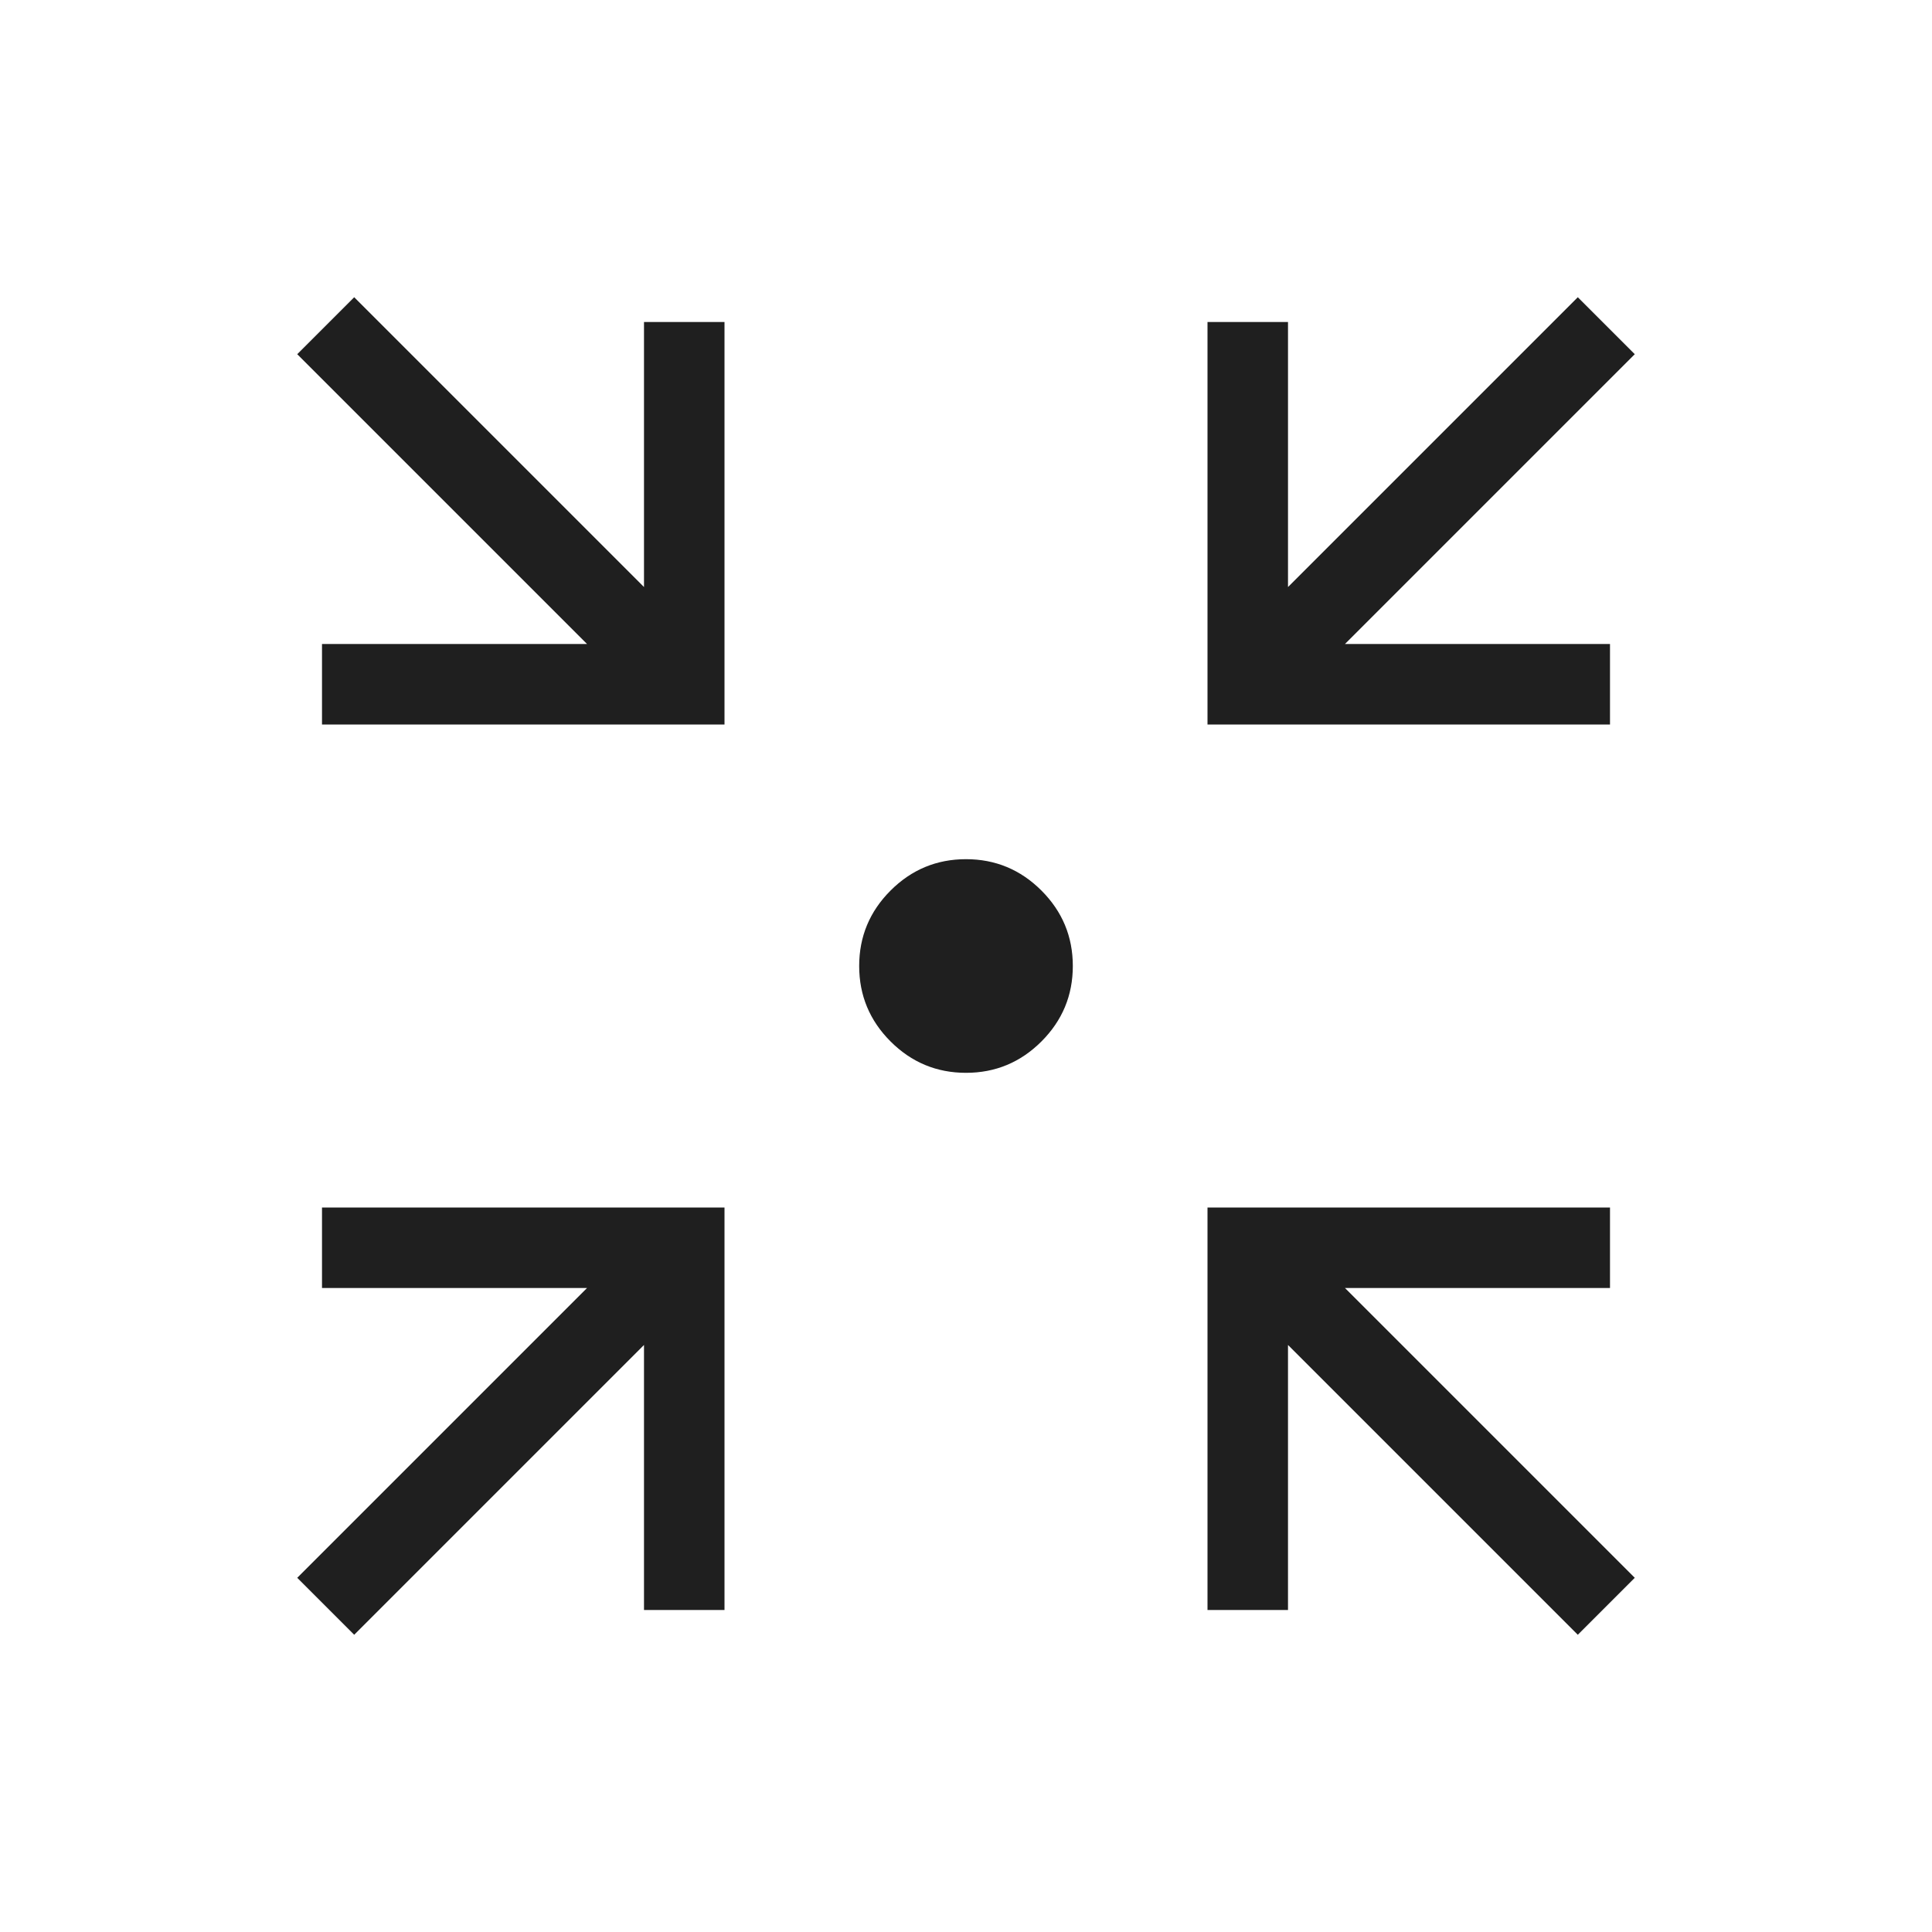<svg xmlns="http://www.w3.org/2000/svg" height="24px" viewBox="0 -960 960 960" width="24px" fill="#1f1f1f"><path d="M176-147.69 147.69-176l144-144H160v-40h200v200h-40v-131.69l-144 144Zm608 0-144-144V-160h-40v-200h200v40H668.31l144 144L784-147.69ZM160-600v-40h131.69l-144-144L176-812.31l144 144V-800h40v200H160Zm440 0v-200h40v131.69l144-144L812.31-784l-144 144H800v40H600ZM480-426.92q-21.89 0-37.49-15.59-15.59-15.6-15.59-37.49t15.59-37.49q15.6-15.59 37.49-15.59t37.49 15.59q15.59 15.6 15.59 37.49t-15.59 37.49q-15.6 15.59-37.49 15.59Z"/></svg>